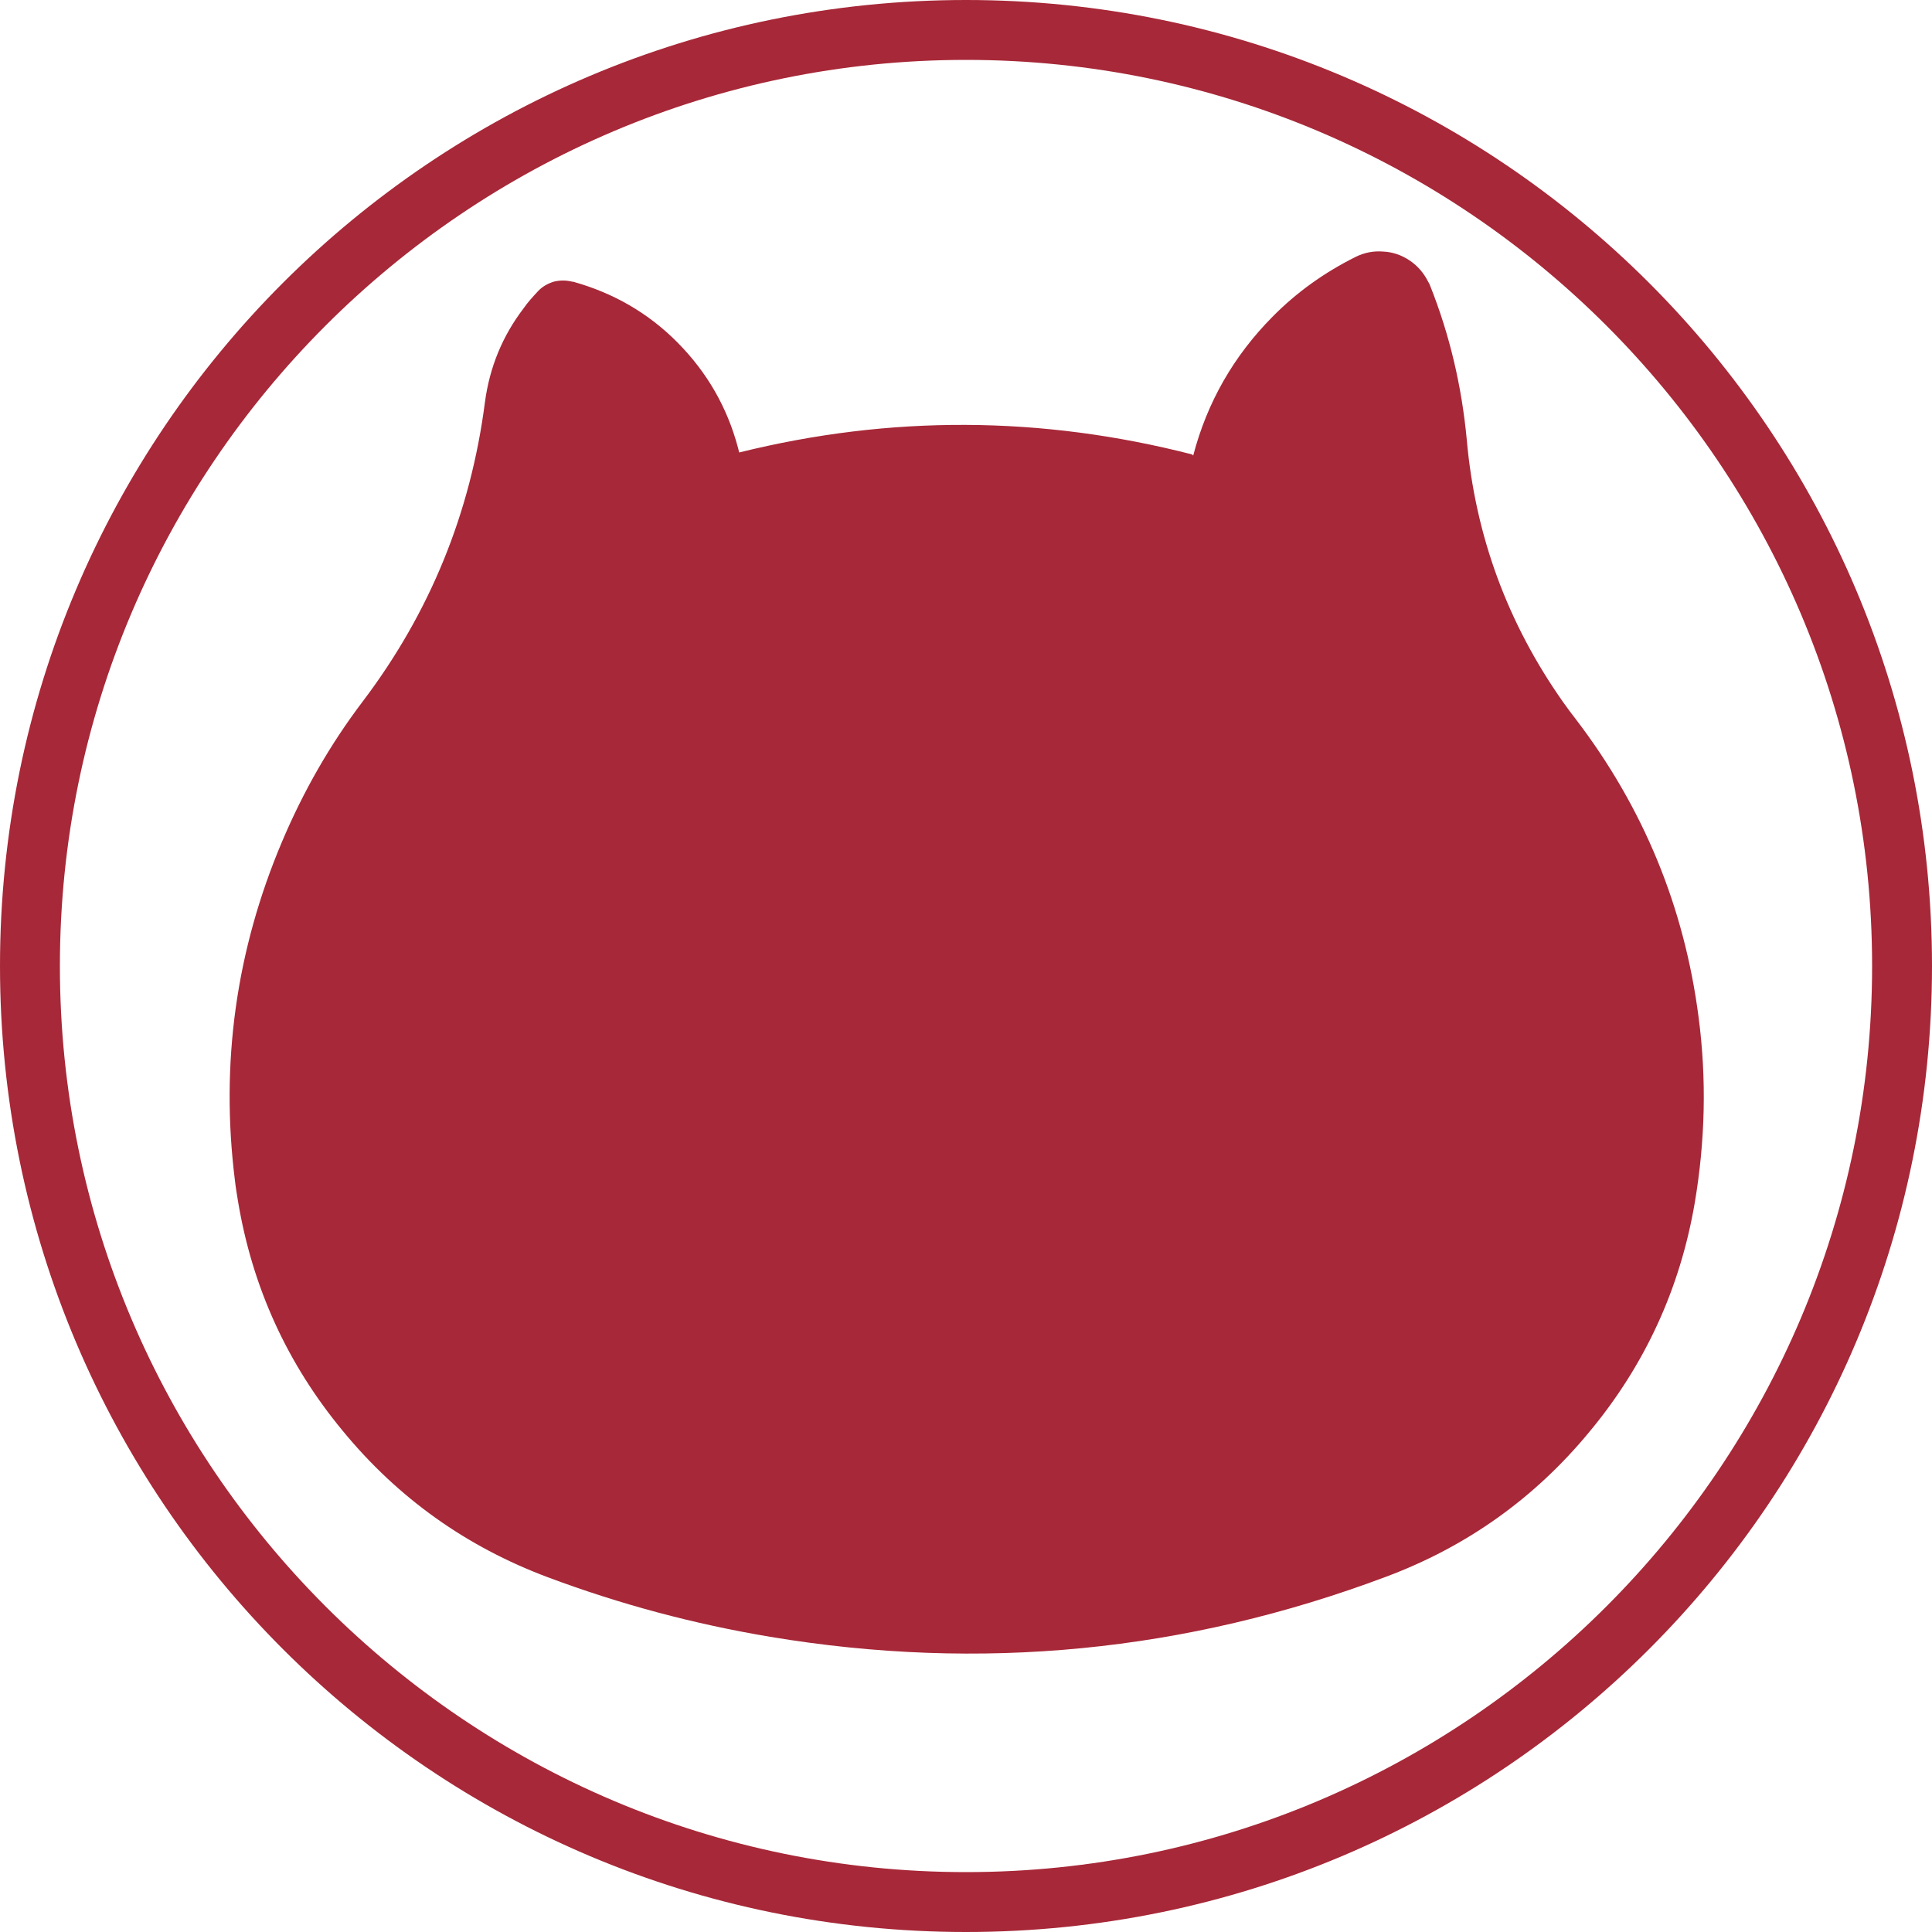<?xml version="1.0" encoding="UTF-8"?>
<svg id="design" xmlns="http://www.w3.org/2000/svg" viewBox="0 0 50 50">
  <defs>
    <style>
      .cls-1 {
        fill: #a72838;
        stroke-width: 0px;
      }
    </style>
  </defs>
  <path class="cls-1" d="M30.85,11.76c-3.9-1-7.81-1.02-11.72-.05-.01-.04-.02-.08-.03-.12-.28-1.05-.8-1.95-1.56-2.72-.76-.77-1.67-1.29-2.71-1.58,0,0-.01,0-.02,0-.16-.04-.32-.04-.48,0-.16.05-.3.13-.41.25-.13.14-.26.28-.37.44-.55.72-.88,1.53-1,2.43-.37,2.86-1.42,5.44-3.16,7.74-.85,1.12-1.54,2.33-2.09,3.63-1.19,2.81-1.6,5.74-1.22,8.77.02.18.05.36.08.54.37,2.22,1.27,4.2,2.71,5.94,1.43,1.74,3.2,3,5.31,3.79,1.87.7,3.78,1.21,5.75,1.54,5.45.91,10.76.39,15.93-1.55,2.09-.78,3.85-2.03,5.27-3.75,1.44-1.73,2.35-3.71,2.73-5.93.27-1.6.31-3.2.1-4.8-.37-2.86-1.43-5.43-3.18-7.72-.11-.14-.22-.29-.32-.43-1.44-2.04-2.28-4.31-2.5-6.8-.13-1.38-.44-2.71-.95-3.99-.01-.03-.03-.07-.05-.1-.11-.22-.27-.41-.48-.55s-.44-.22-.69-.23c-.25-.02-.49.03-.71.14-.8.4-1.52.91-2.15,1.55-1,1.01-1.69,2.21-2.05,3.59h0Z"/>
  <path class="cls-1" d="M25,1.55c12.93,0,23.45,10.52,23.45,23.45s-10.52,23.45-23.45,23.45S1.55,37.93,1.55,25,12.07,1.55,25,1.55M25,0C11.19,0,0,11.19,0,25s11.19,25,25,25,25-11.19,25-25S38.81,0,25,0h0Z"/>
</svg>